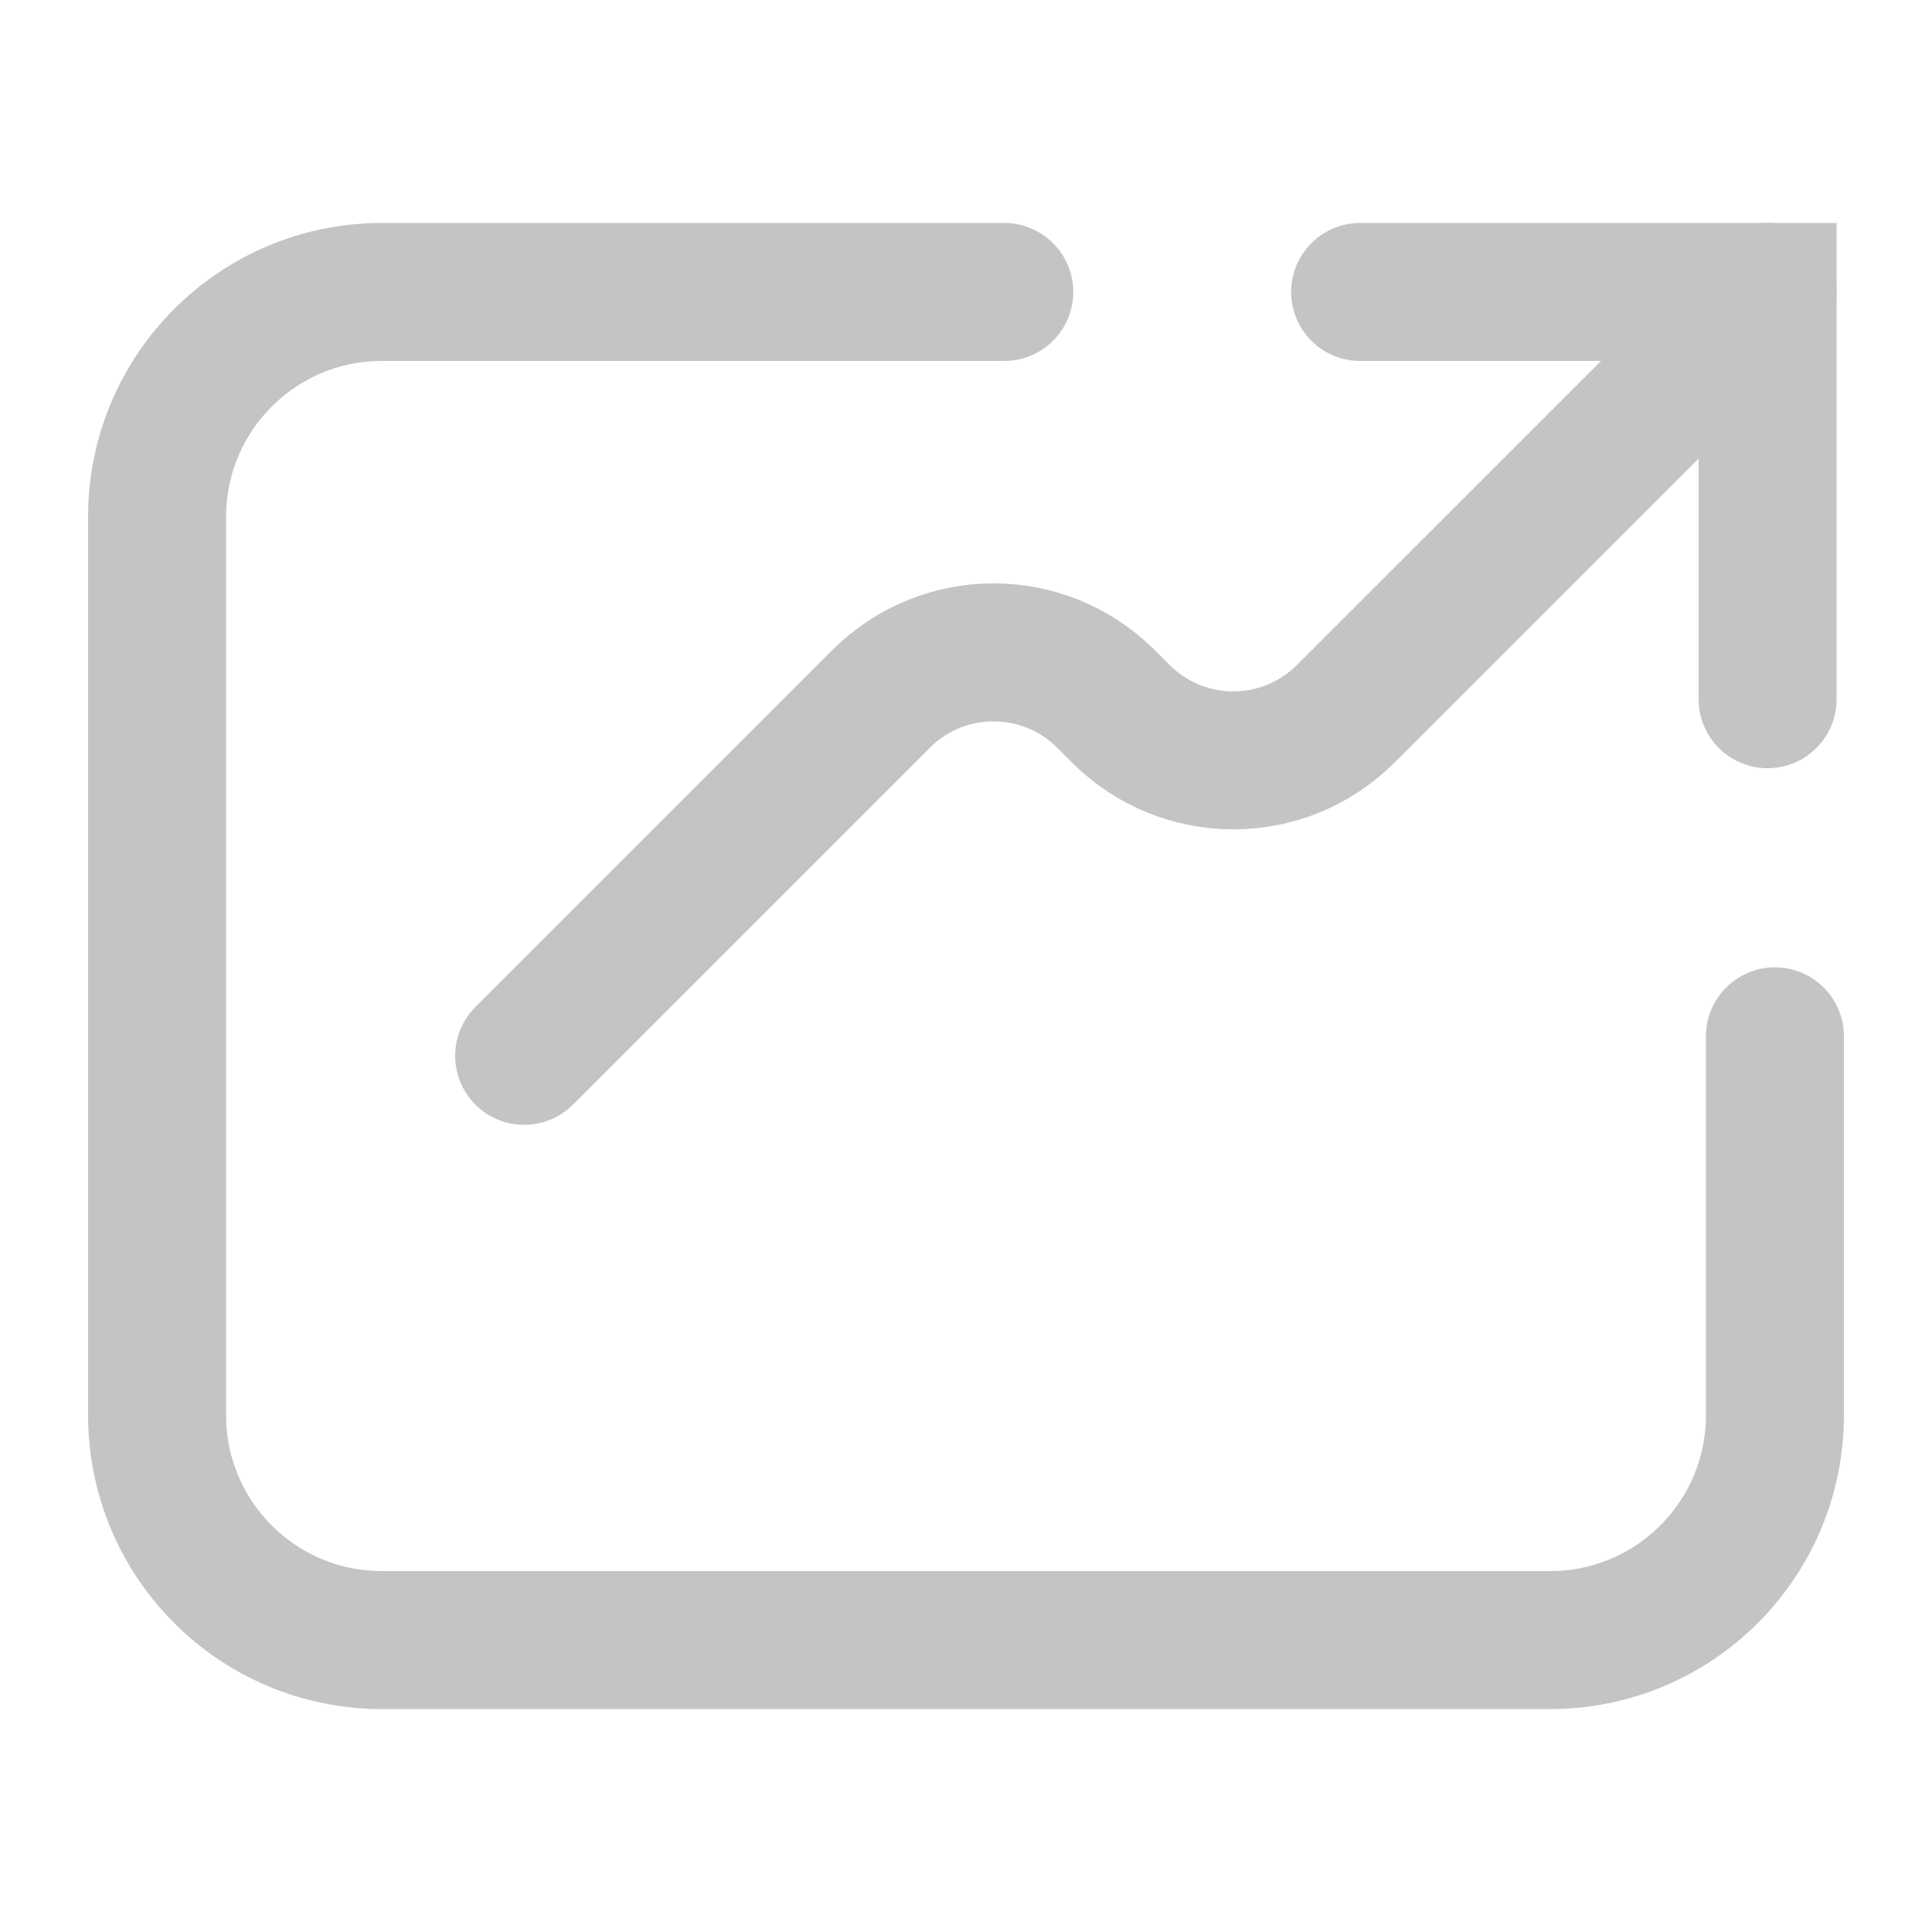 <svg width="42" height="42" viewBox="0 0 42 42" fill="none" xmlns="http://www.w3.org/2000/svg">
<g clip-path="url(#clip0_311_19)">
<path d="M11.395 22.953L19.152 15.196C20.504 13.844 22.693 13.844 24.045 15.196L24.364 15.515C25.717 16.868 27.905 16.868 29.257 15.515L38.426 6.347" stroke="#C4C4C4" stroke-width="3" stroke-miterlimit="10" stroke-linecap="round"/>
<path d="M29.568 6.347H38.426V15.2" stroke="#C4C4C4" stroke-width="3" stroke-miterlimit="10" stroke-linecap="round"/>
<path d="M38.585 22.529V30.765C38.585 33.466 36.397 35.654 33.697 35.654H8.303C5.603 35.654 3.415 33.466 3.415 30.765V11.236C3.415 8.535 5.603 6.347 8.303 6.347H21.832" stroke="#C4C4C4" stroke-width="3" stroke-miterlimit="10" stroke-linecap="round"/>
</g>
<defs>
<clipPath id="clip0_311_19">
<rect width="42" height="42" fill="white"/>
</clipPath>
</defs>
</svg>
